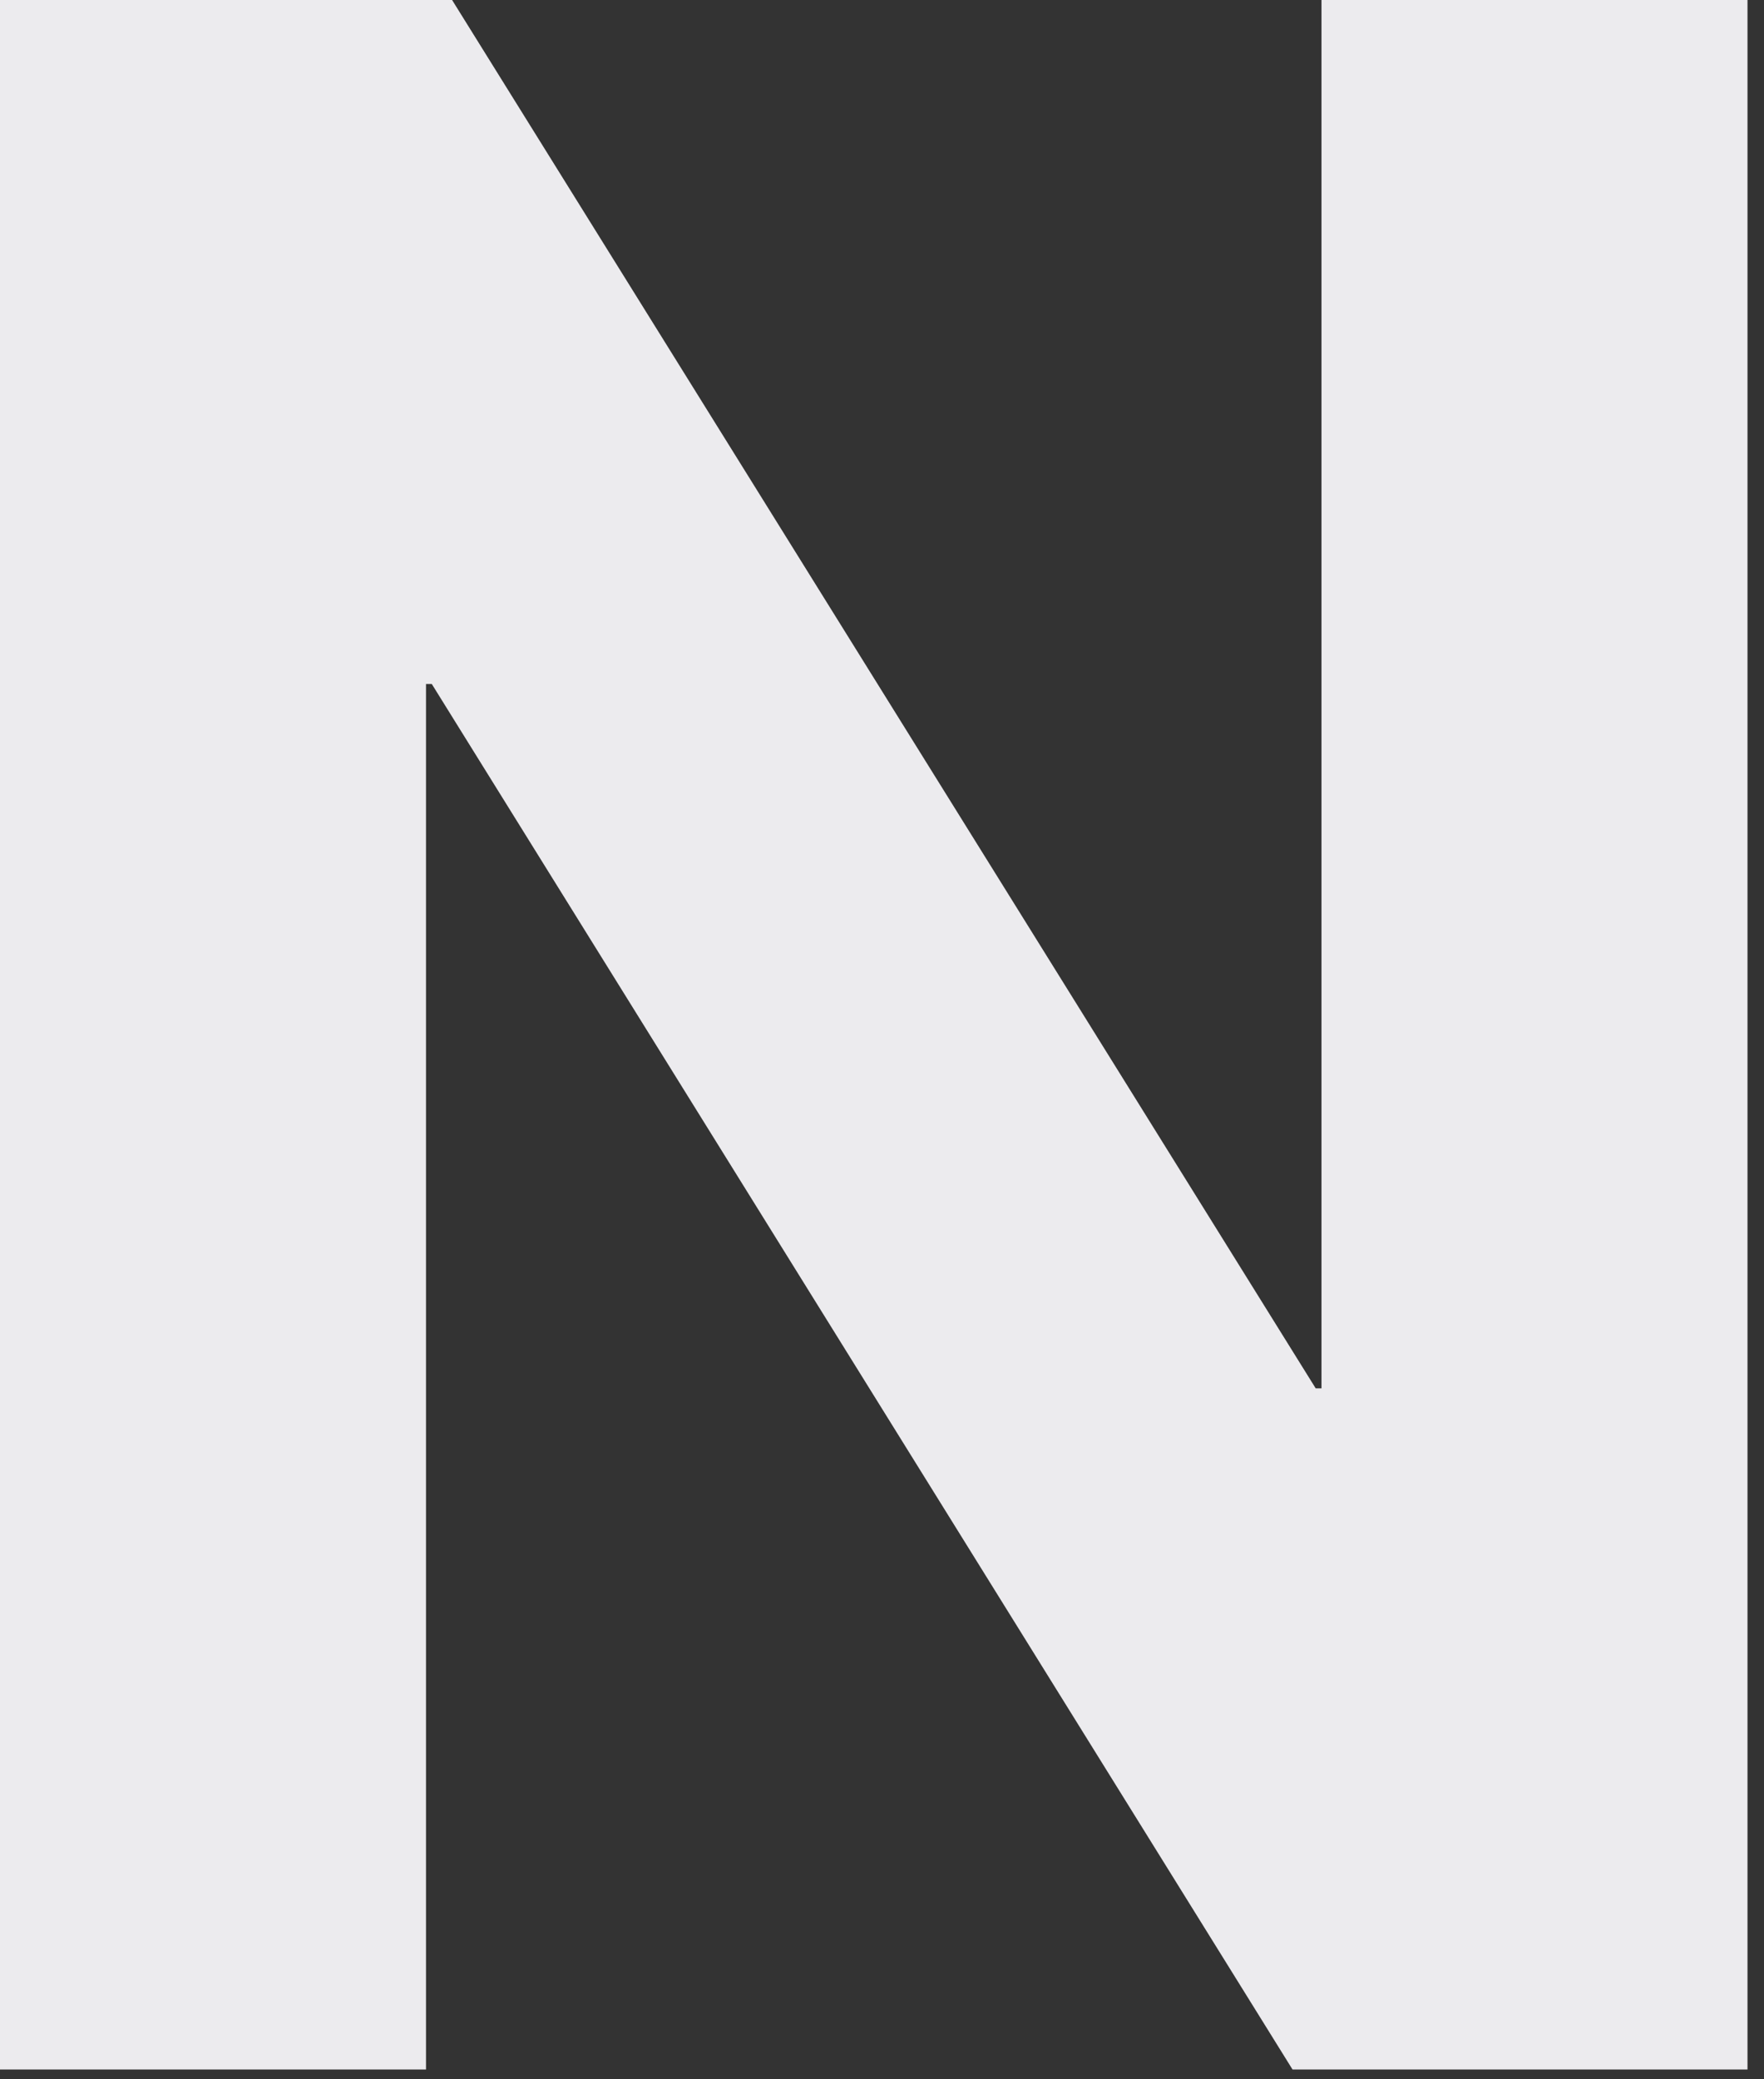 <?xml version="1.0" encoding="utf-8"?>
<svg xmlns="http://www.w3.org/2000/svg" fill="none" height="100%" overflow="visible" preserveAspectRatio="none" style="display: block;" viewBox="0 0 56 66" width="100%">
<rect x="0" y="0" width="56" height="66" fill="#333333" stroke="none"/>
<path d="M0 0H14.352L41.768 44.068H41.952V0H55.476V65.688H41.032L13.708 21.712H13.524V65.688H0V0Z" fill="#ECEBEE" id="Vector"/>
</svg>